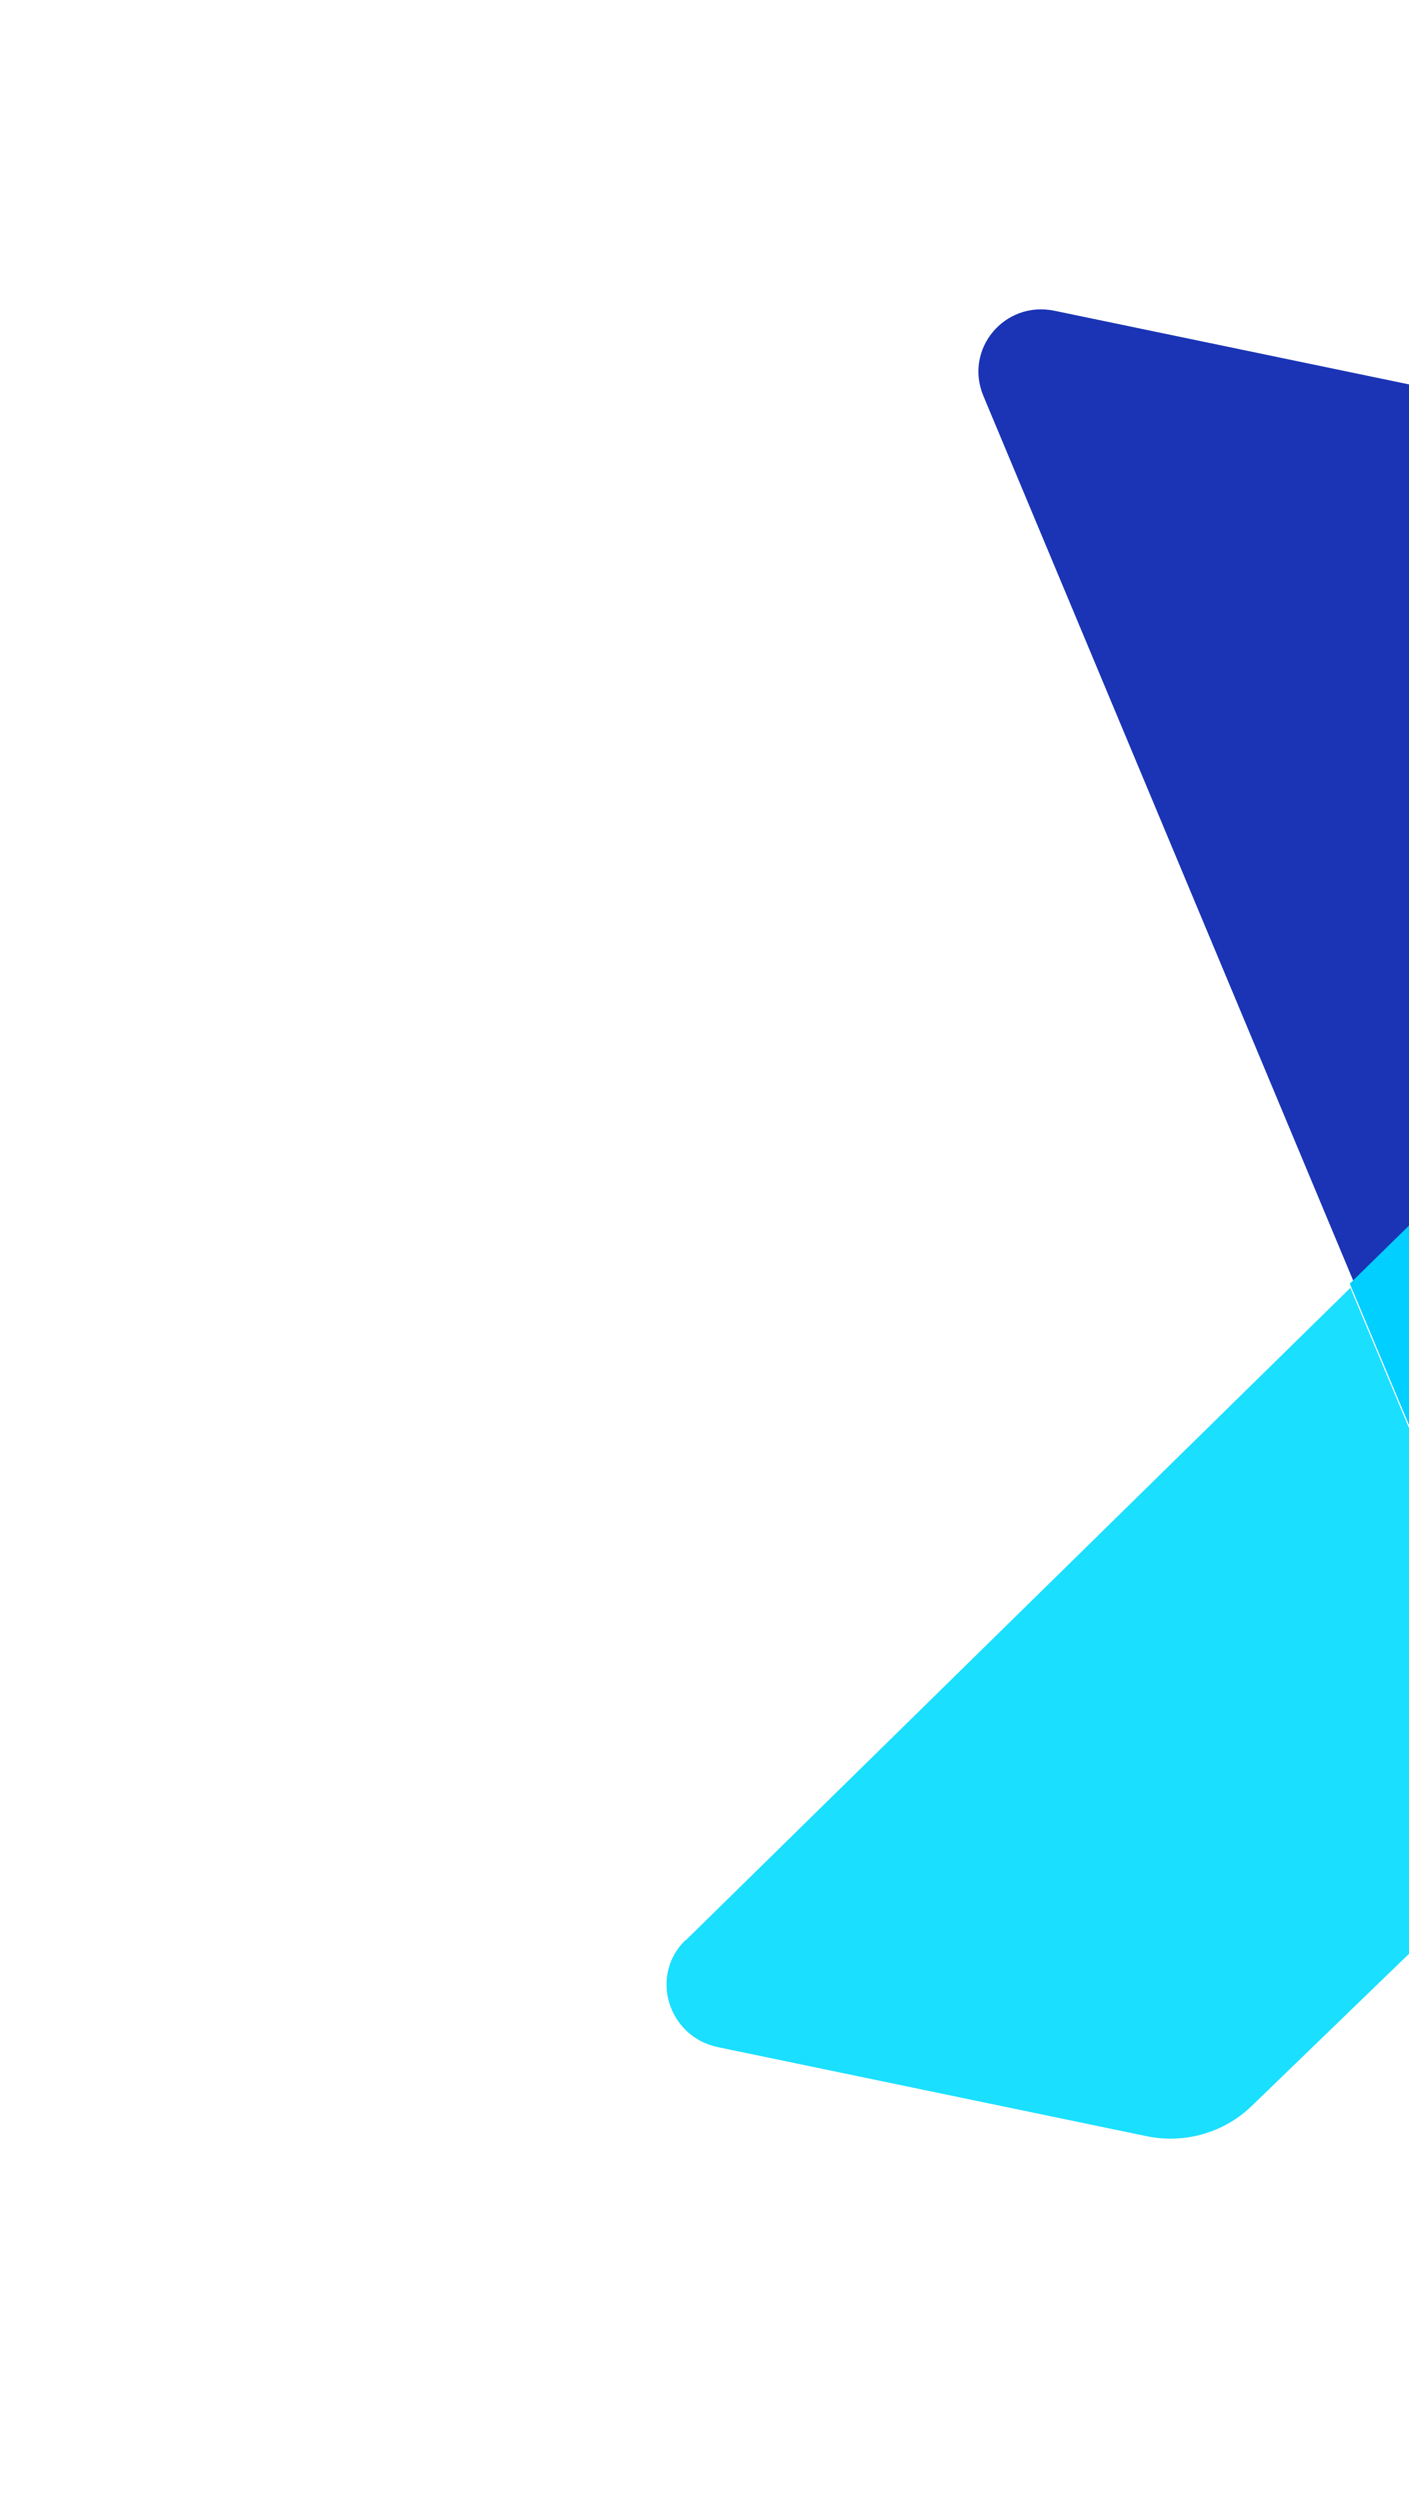 <svg width="230" height="408" viewBox="0 0 230 408" fill="none" xmlns="http://www.w3.org/2000/svg">
<path d="M255.997 76.616C253.503 70.803 248.299 66.539 242.062 65.243L172.136 50.72C163.963 49.023 157.328 56.997 160.533 64.641L221.098 209.496L285.626 146.161L255.935 76.603L255.997 76.616Z" fill="#1A34B5"/>
<path d="M111.856 316.674C105.978 322.431 109.028 332.416 117.201 334.114L187.125 348.636C193.363 349.932 199.785 348.09 204.309 343.727L255.561 294.157L220.428 210.19L111.918 316.687L111.856 316.674Z" fill="#1ADFFF"/>
<path d="M284.987 146.08L220.34 209.499L255.539 293.582L314.796 236.286C318.547 232.692 319.647 227.181 317.573 222.378L284.987 146.08Z" fill="#00CFFF"/>
</svg>
